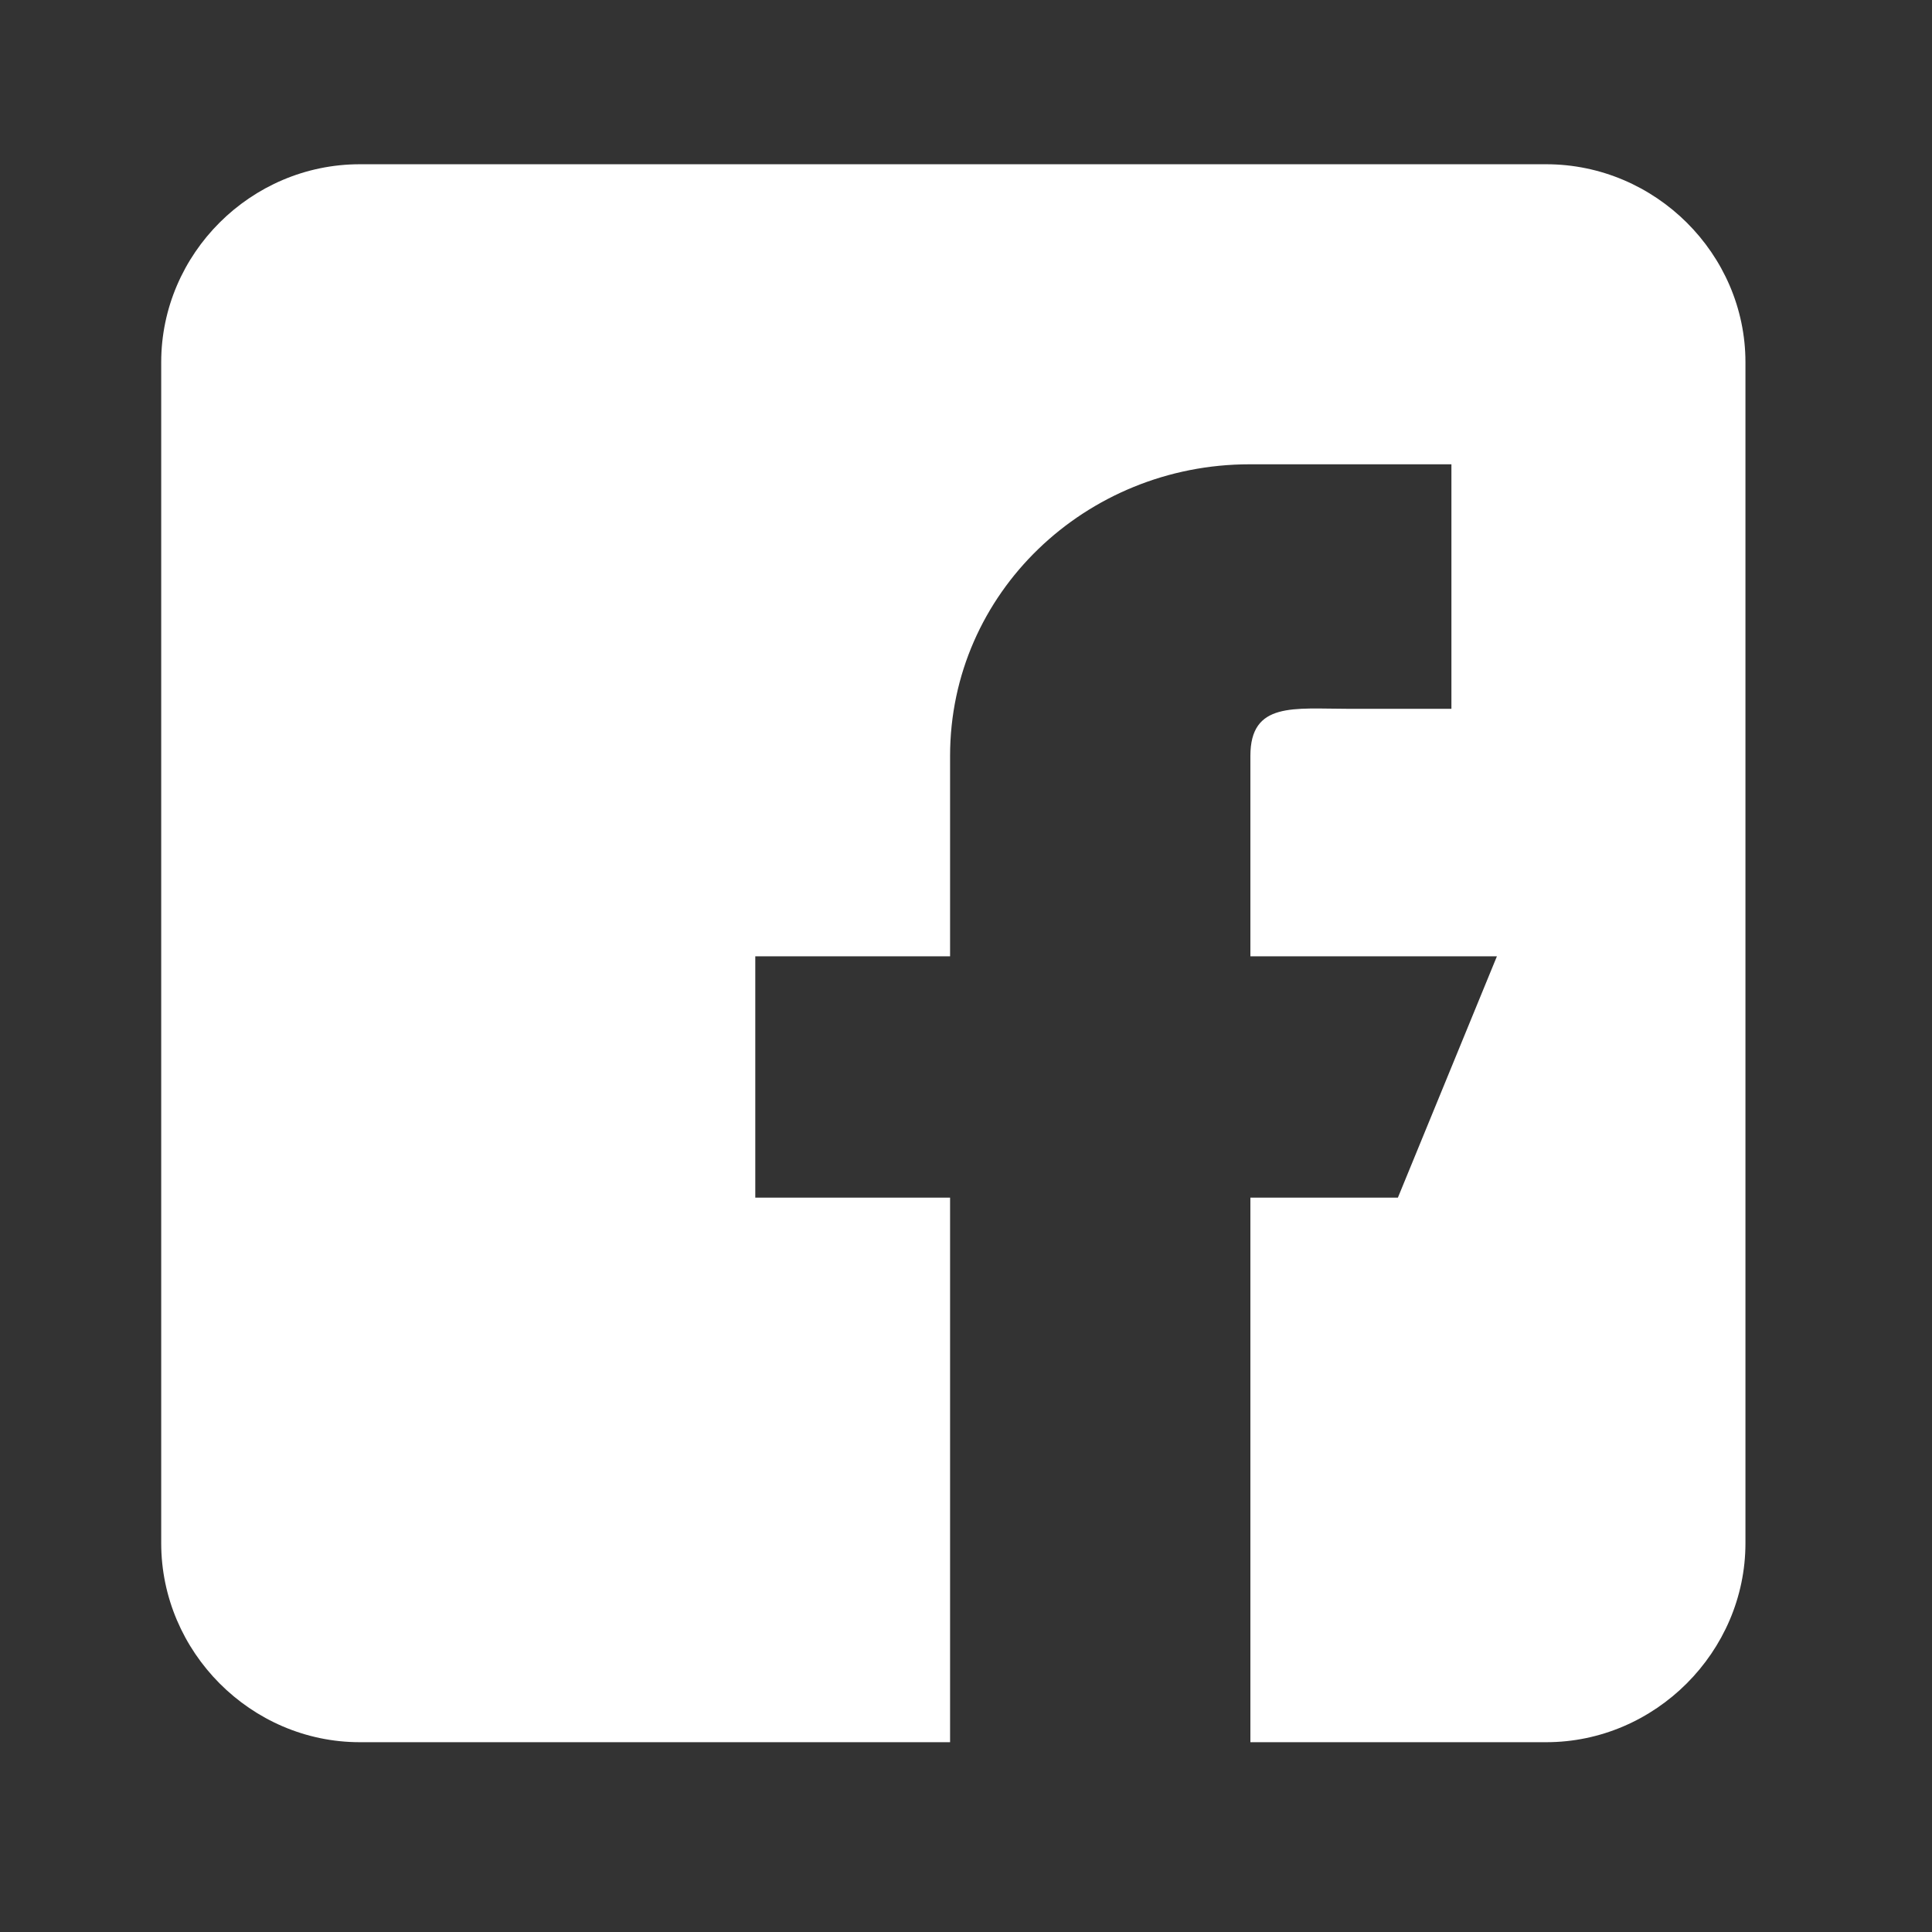 <svg xmlns="http://www.w3.org/2000/svg" xmlns:xlink="http://www.w3.org/1999/xlink" width="50" zoomAndPan="magnify" viewBox="0 0 37.5 37.5" height="50" preserveAspectRatio="xMidYMid meet" version="1.0"><rect x="0" y="0" width="37.5" height="37.5" fill="#333333" stroke="none"/><defs><clipPath id="2916b9fc85"><path d="M 3.129 3.129 L 34 3.129 L 34 34 L 3.129 34 Z M 3.129 3.129 " clip-rule="nonzero"/></clipPath></defs><g clip-path="url(#2916b9fc85)"><path fill="#ffffff" d="M 30.012 3.188 L 6.984 3.188 C 4.867 3.188 3.129 4.926 3.129 7.031 L 3.129 29.953 C 3.129 32.062 4.867 33.816 6.984 33.816 L 18.441 33.816 L 18.441 23.246 L 14.66 23.246 L 14.66 18.562 L 18.441 18.562 L 18.441 14.672 C 18.441 11.508 21.074 9.012 24.254 9.012 L 28.172 9.012 L 28.172 13.758 L 26.176 13.758 C 25.113 13.758 24.27 13.617 24.27 14.672 L 24.27 18.562 L 29.055 18.562 L 27.133 23.246 L 24.27 23.246 L 24.27 33.816 L 30.012 33.816 C 32.129 33.816 33.879 32.062 33.879 29.953 L 33.879 7.031 C 33.879 4.926 32.129 3.188 30.012 3.188 Z M 30.012 3.188 " fill-opacity="1" fill-rule="nonzero"/></g></svg>